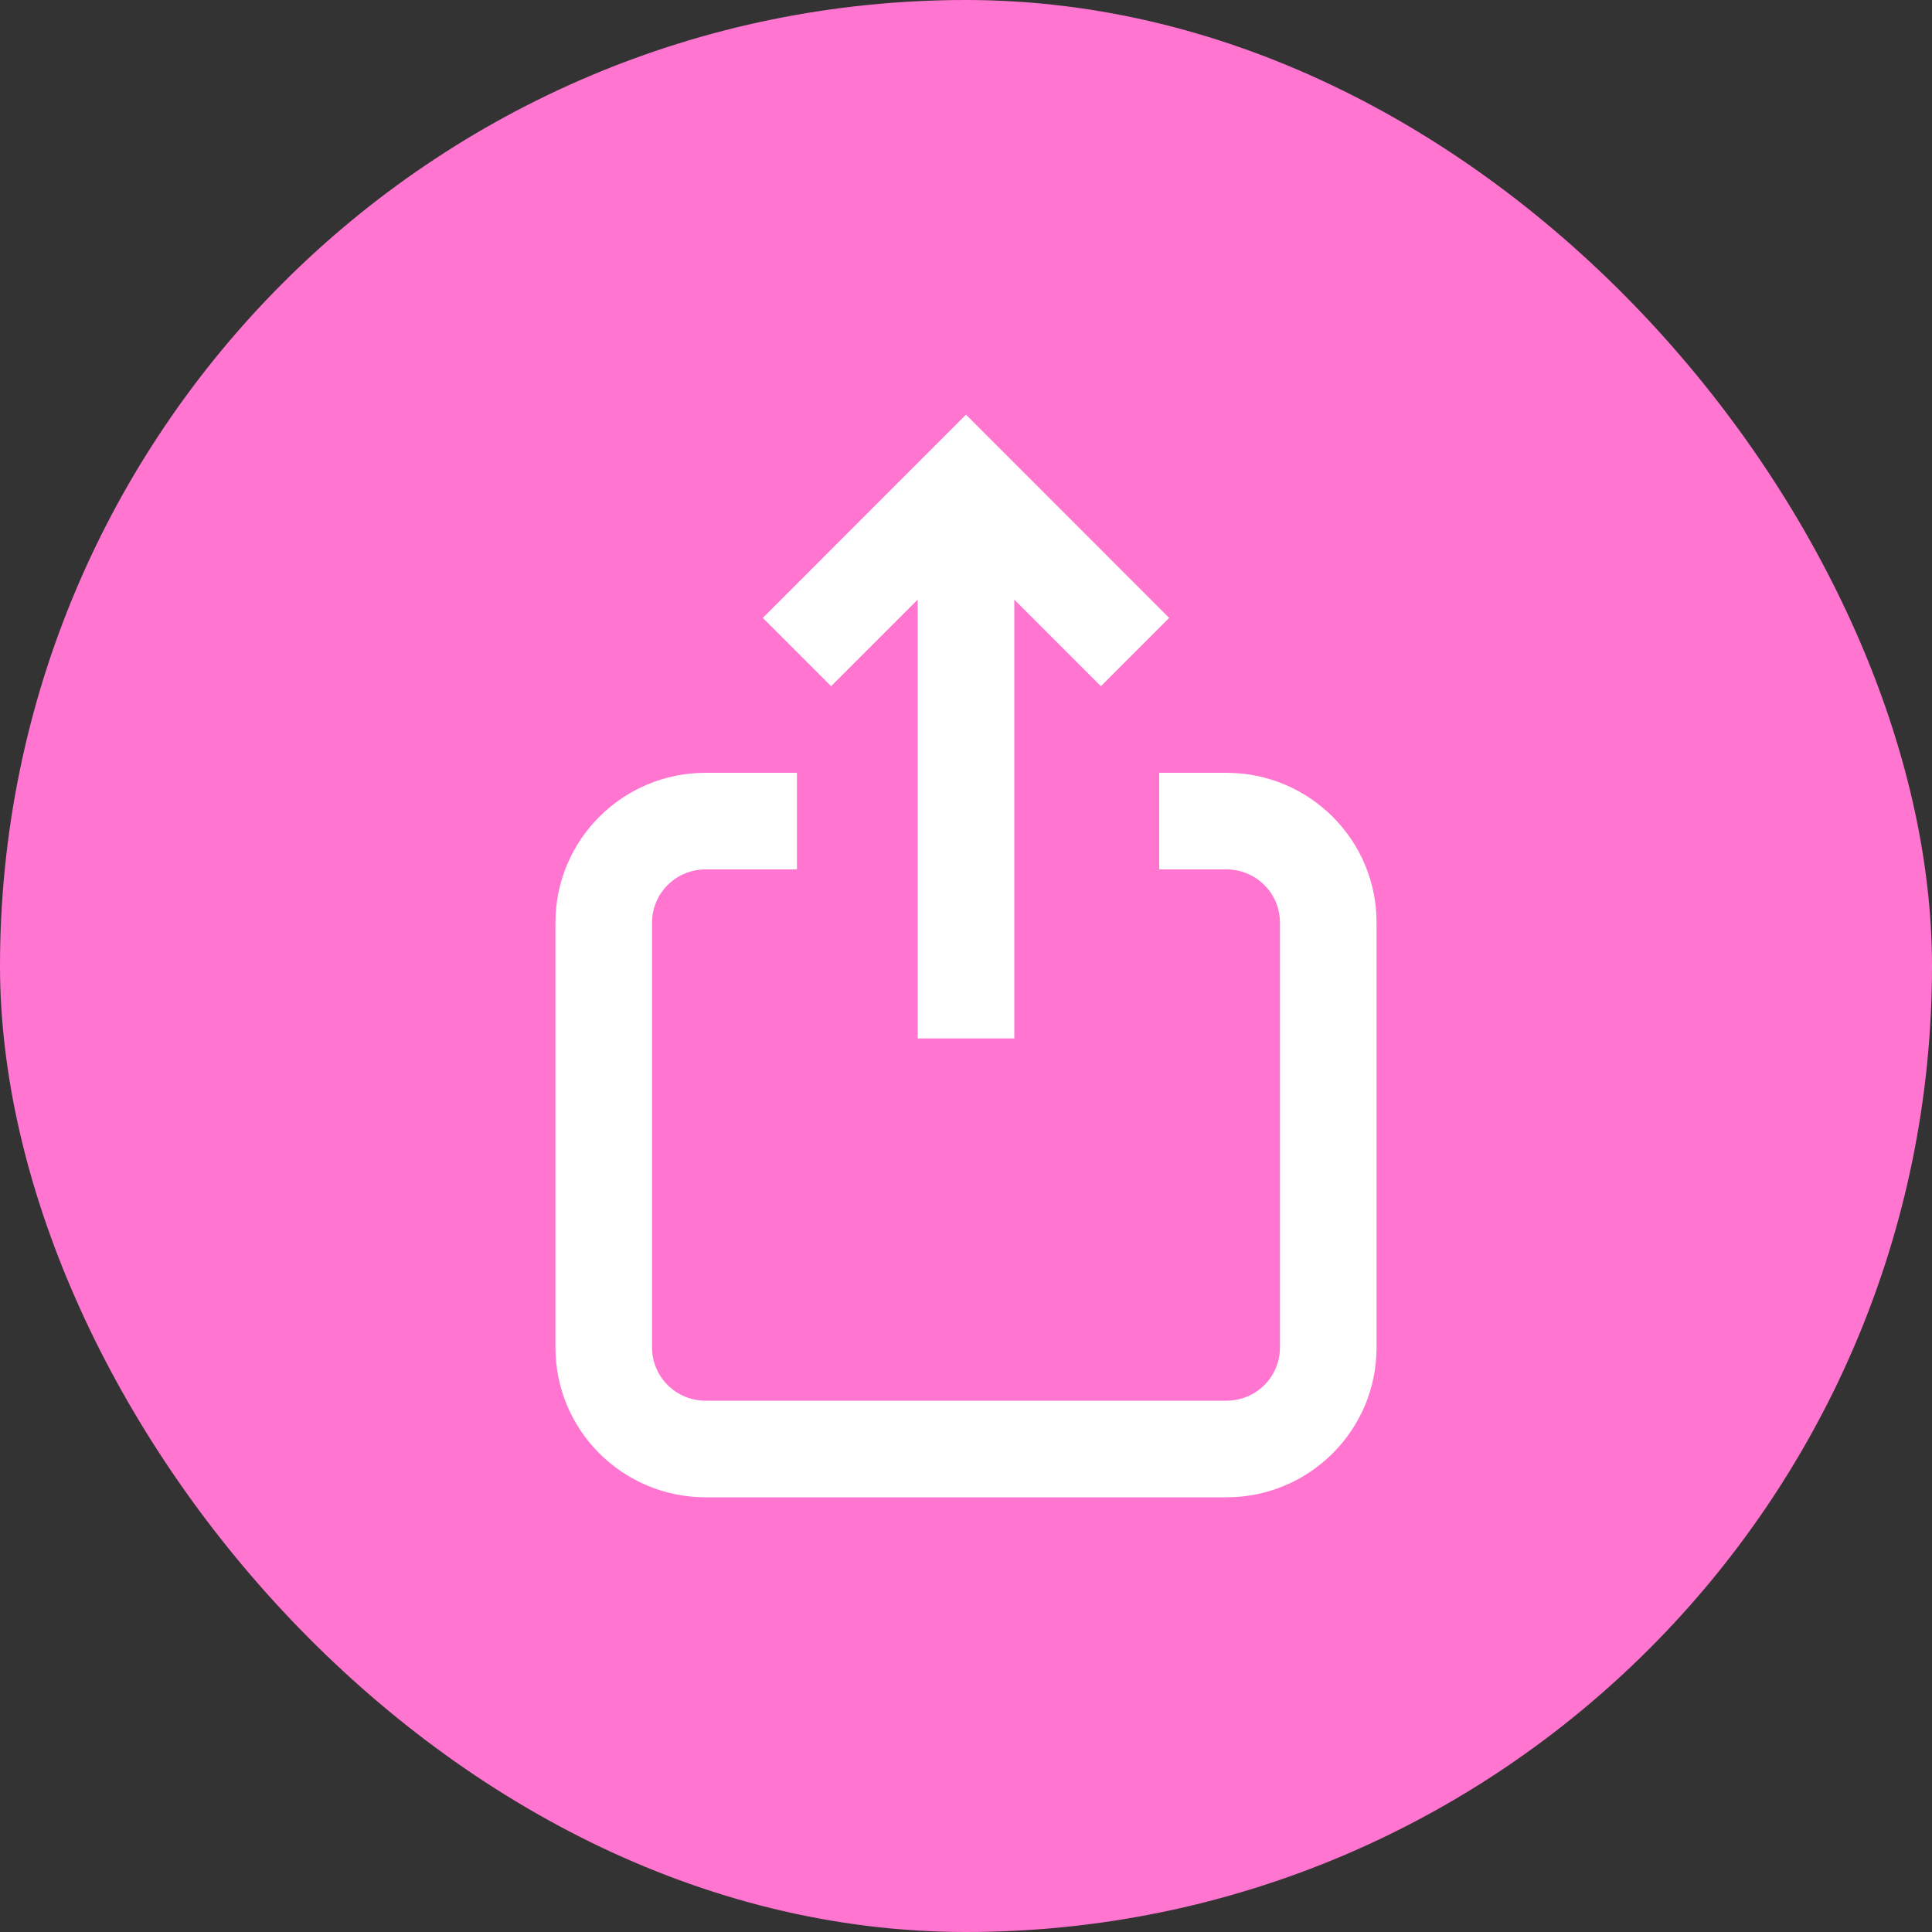 <svg width="40" height="40" viewBox="0 0 40 40" fill="none" xmlns="http://www.w3.org/2000/svg">
<rect x="0" y="0" width="40" height="40" fill="#333333" stroke="none"/>
<rect width="40" height="40" rx="20" fill="#FF75D0"/>
<path fill-rule="evenodd" clip-rule="evenodd" d="M17.207 14.207L19 12.414V21.5H21V12.414L22.793 14.207L24.207 12.793L20.707 9.292L20 8.585L19.293 9.292L15.793 12.793L17.207 14.207ZM28.5 19.1C28.5 17.384 27.104 16 25.391 16H25.391L24 16L24 18L25.39 18H25.391C26.008 18 26.5 18.497 26.5 19.1V27.9C26.5 28.504 26.008 29 25.391 29H14.609C13.992 29 13.5 28.504 13.5 27.9V19.1C13.5 18.497 13.992 18 14.609 18H14.61L16.5 18L16.5 16L14.609 16H14.609C12.896 16 11.5 17.384 11.5 19.1V27.9C11.5 29.617 12.896 31 14.609 31H25.391C27.104 31 28.5 29.617 28.5 27.9V19.1Z" fill="white"/>
</svg>
